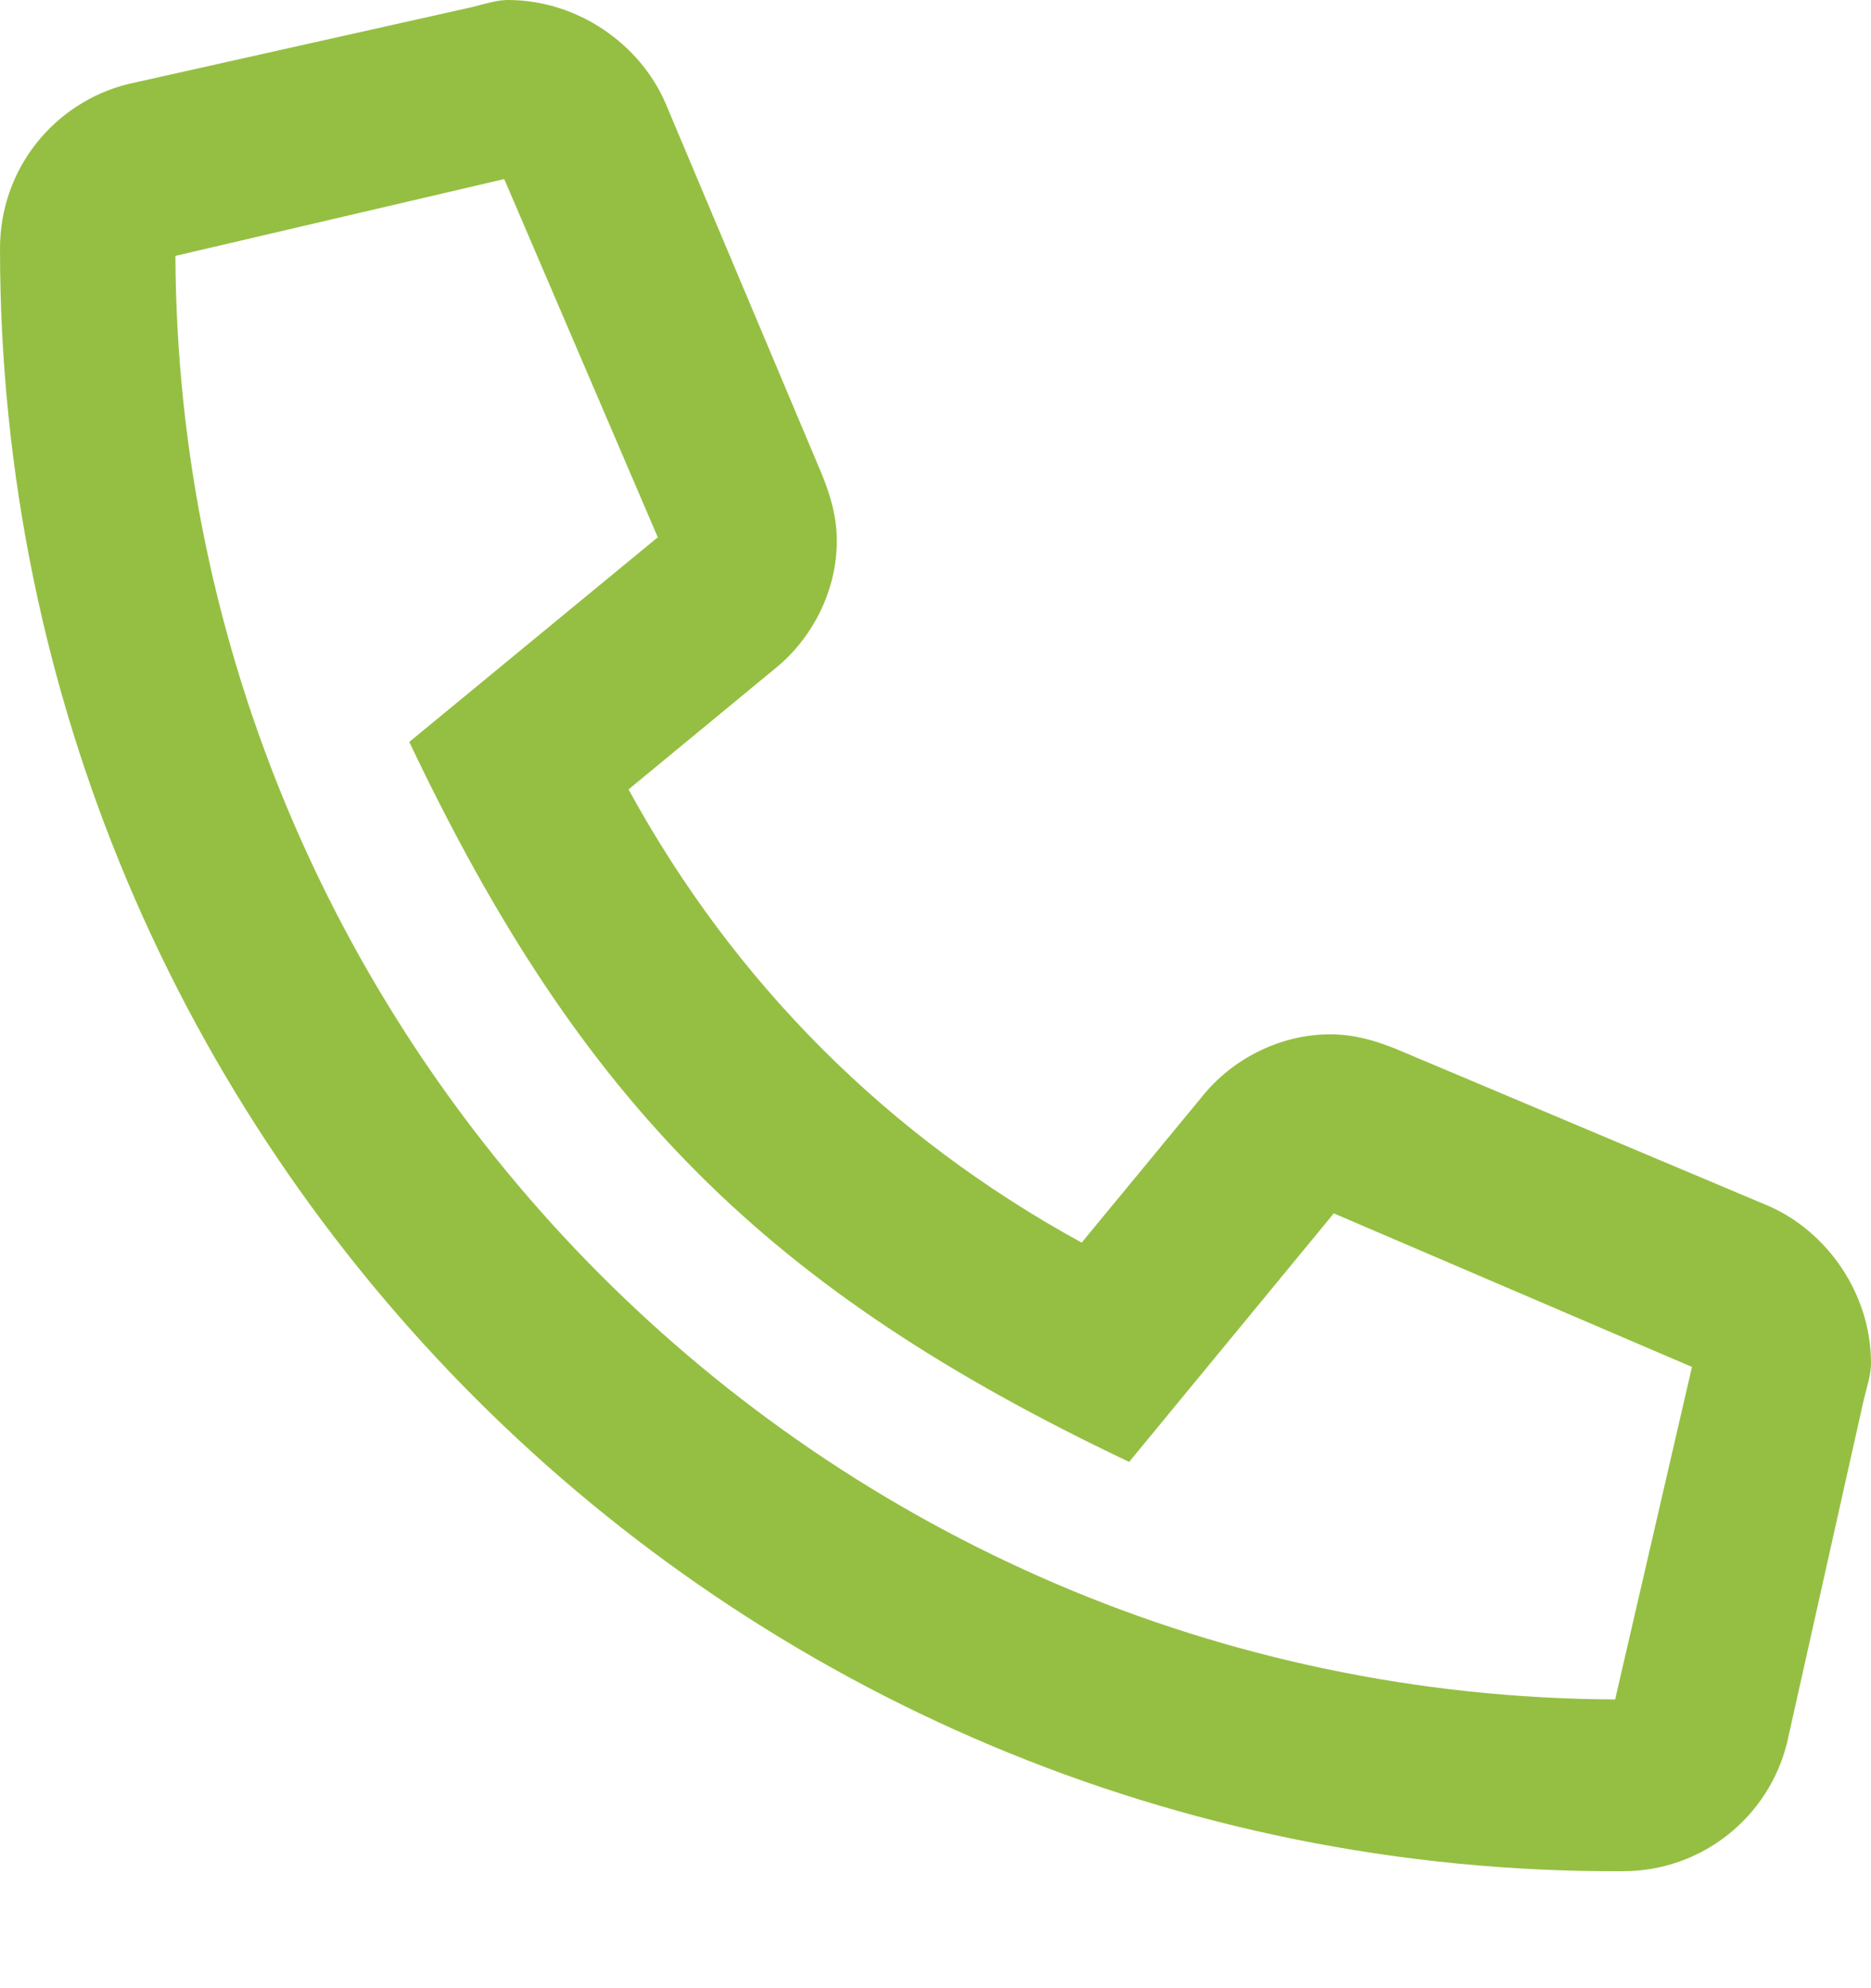 <svg xmlns="http://www.w3.org/2000/svg" width="16" height="17" viewBox="0 0 16 17" fill="none"><path d="M15.125 10.312C15.625 10.531 16 11.062 16 11.656C16 11.75 15.969 11.844 15.938 11.969L15.281 14.906C15.125 15.531 14.562 16 13.875 16C6.219 16.031 0 9.812 0 2.125C0 1.438 0.469 0.875 1.094 0.719L4.031 0.062C4.156 0.031 4.25 0 4.344 0C4.938 0 5.469 0.375 5.688 0.875L7.031 4.062C7.094 4.219 7.156 4.406 7.156 4.625C7.156 5.062 6.938 5.469 6.625 5.719L5.375 6.75C6.281 8.406 7.594 9.719 9.25 10.625L10.281 9.375C10.531 9.062 10.938 8.844 11.375 8.844C11.594 8.844 11.781 8.906 11.938 8.969L15.125 10.312ZM13.812 14.531L14.469 11.688L11.406 10.375L9.656 12.5C6.562 11.031 4.969 9.438 3.5 6.344L5.625 4.594L4.312 1.531L1.5 2.188C1.531 8.969 7.031 14.5 13.812 14.531Z" fill="#95BF42"></path></svg>